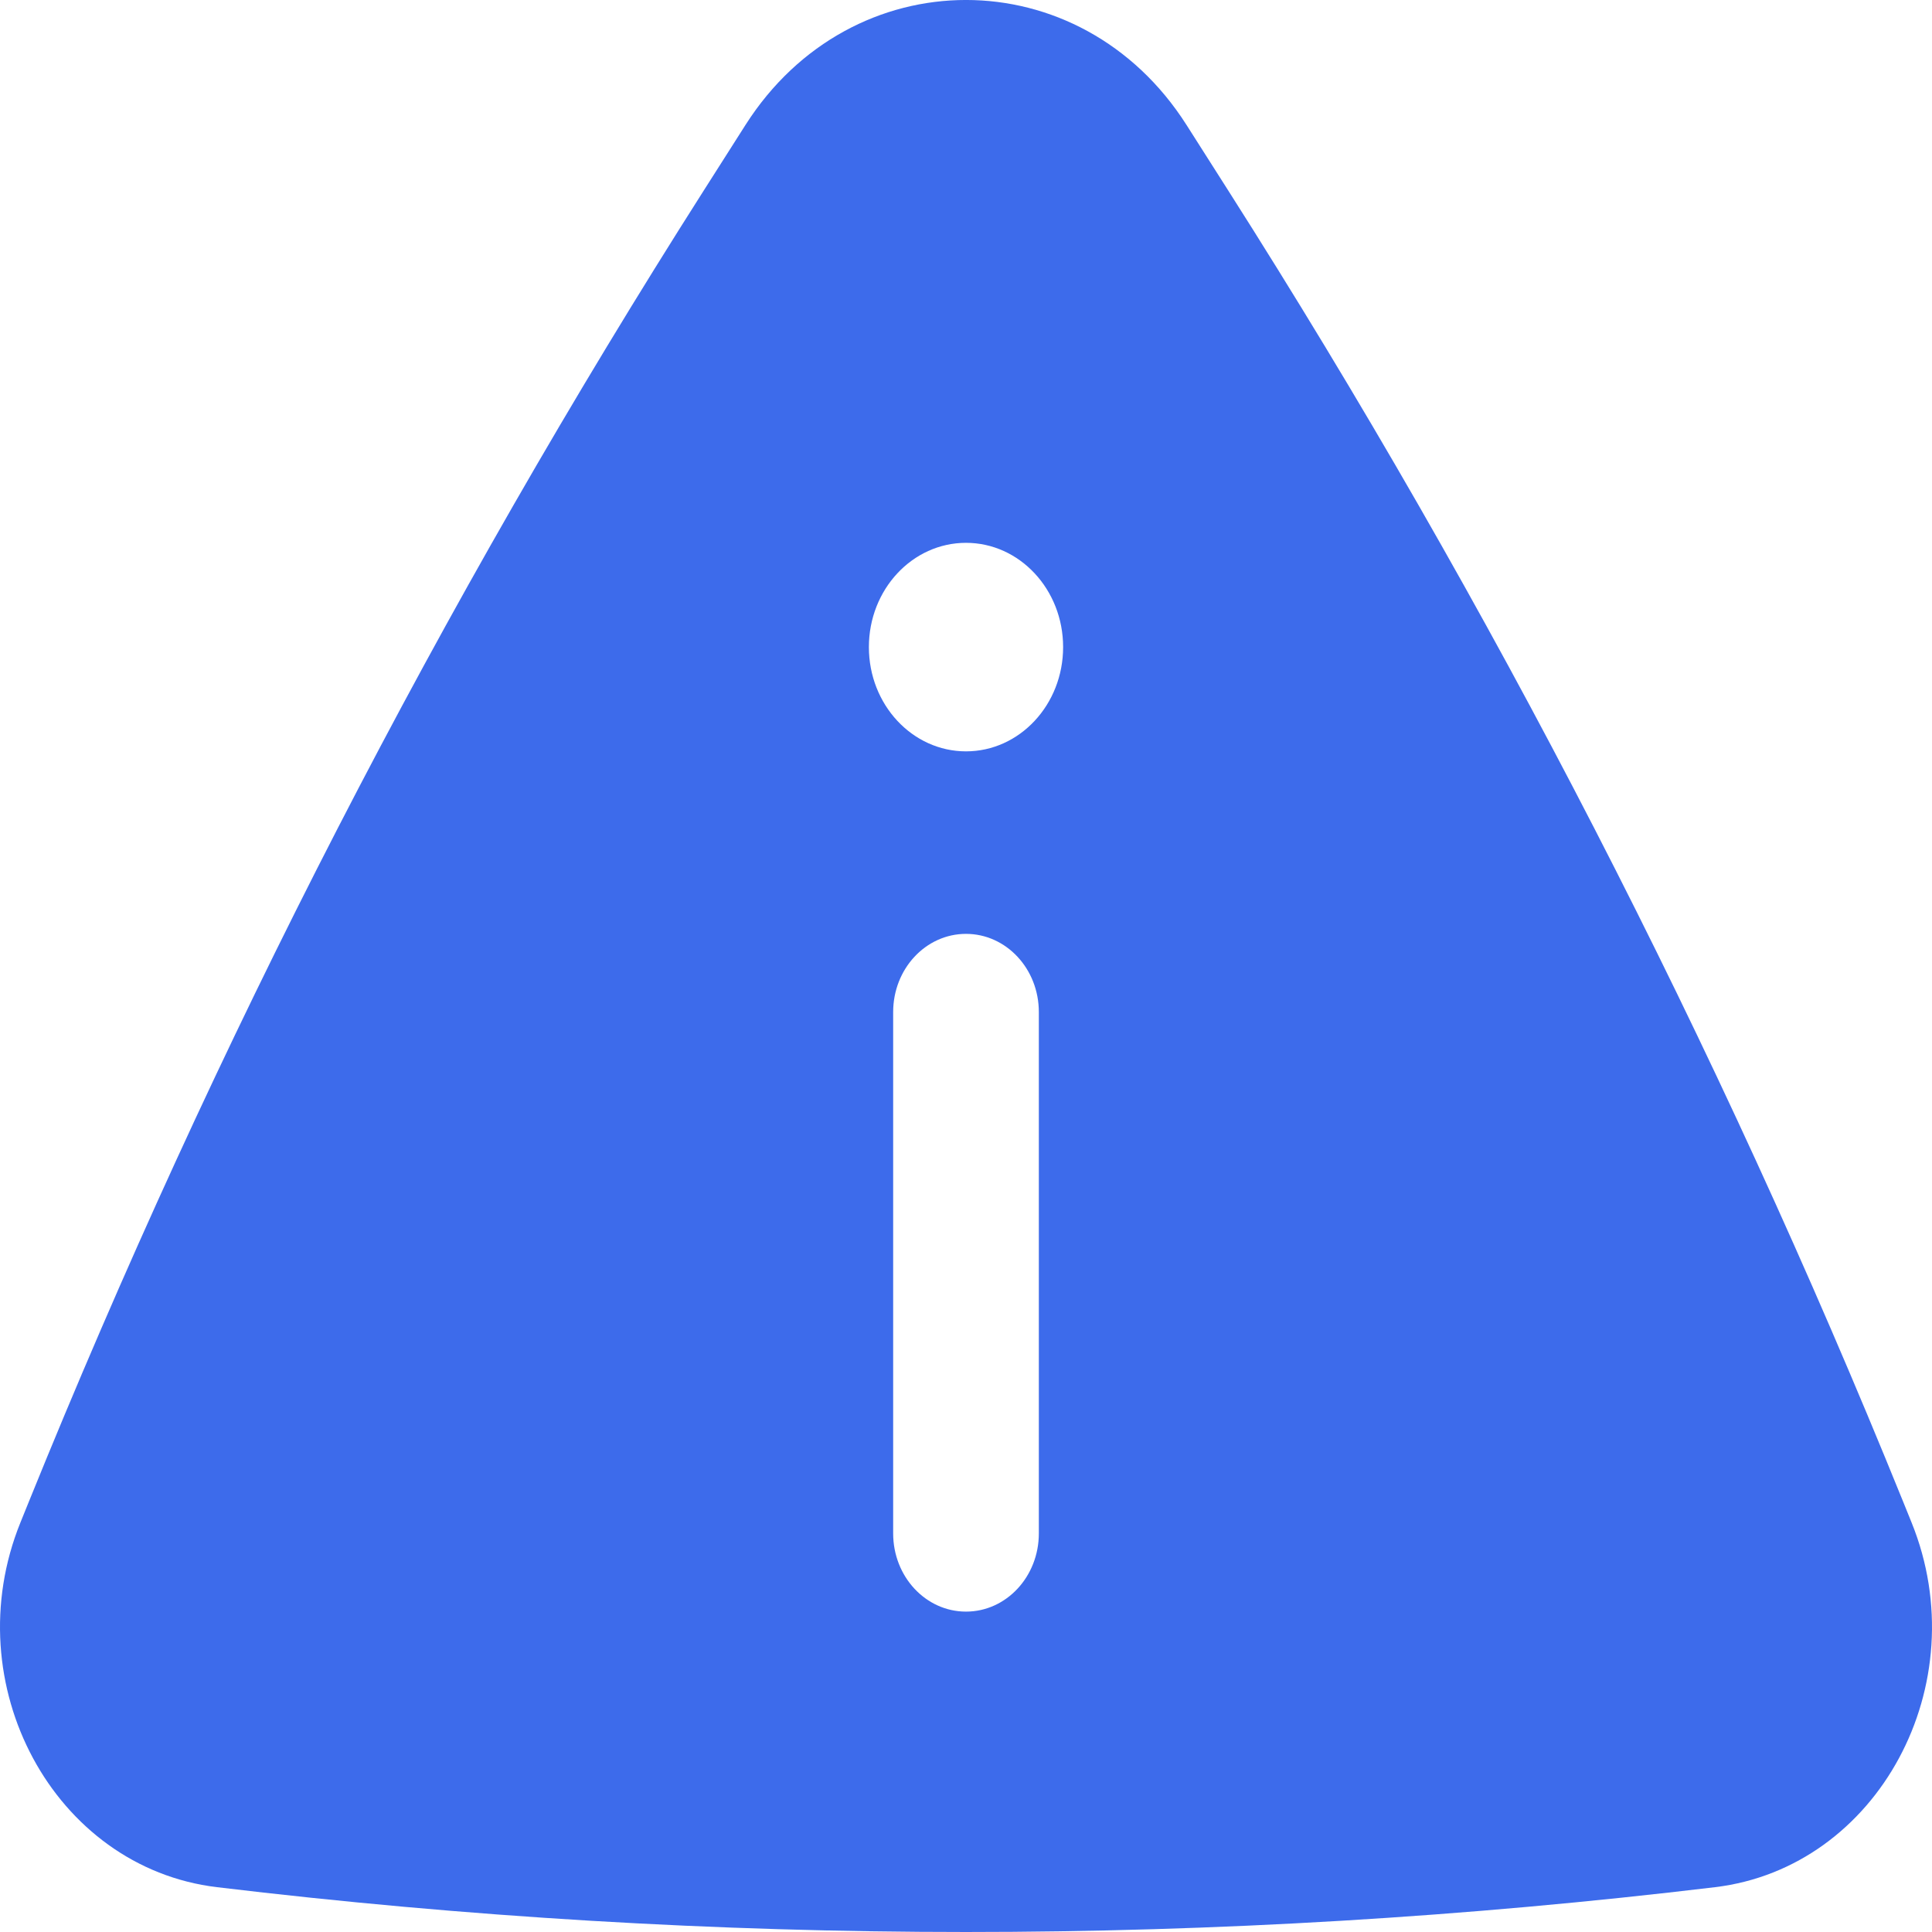 <svg width="30" height="30" viewBox="0 0 30 30" fill="none" xmlns="http://www.w3.org/2000/svg">
<path fill-rule="evenodd" clip-rule="evenodd" d="M11.576 1.94C13.223 -0.647 16.777 -0.647 18.424 1.94L19.075 2.963C23.156 9.374 26.662 16.185 29.547 23.306L29.683 23.642C30.699 26.151 29.164 29 26.631 29.304C18.901 30.232 11.099 30.232 3.369 29.304C0.836 29 -0.699 26.151 0.317 23.642L0.453 23.306C3.338 16.185 6.844 9.374 10.925 2.963L11.576 1.94ZM16.508 10.048C16.508 10.942 15.833 11.667 15 11.667C14.167 11.667 13.492 10.942 13.492 10.048C13.492 9.154 14.167 8.429 15 8.429C15.833 8.429 16.508 9.154 16.508 10.048ZM15 14.501C15.625 14.501 16.131 15.044 16.131 15.715V23.811C16.131 24.482 15.625 25.025 15 25.025C14.375 25.025 13.869 24.482 13.869 23.811V15.715C13.869 15.044 14.375 14.501 15 14.501Z" fill="#3D6BEB"/>
</svg>
